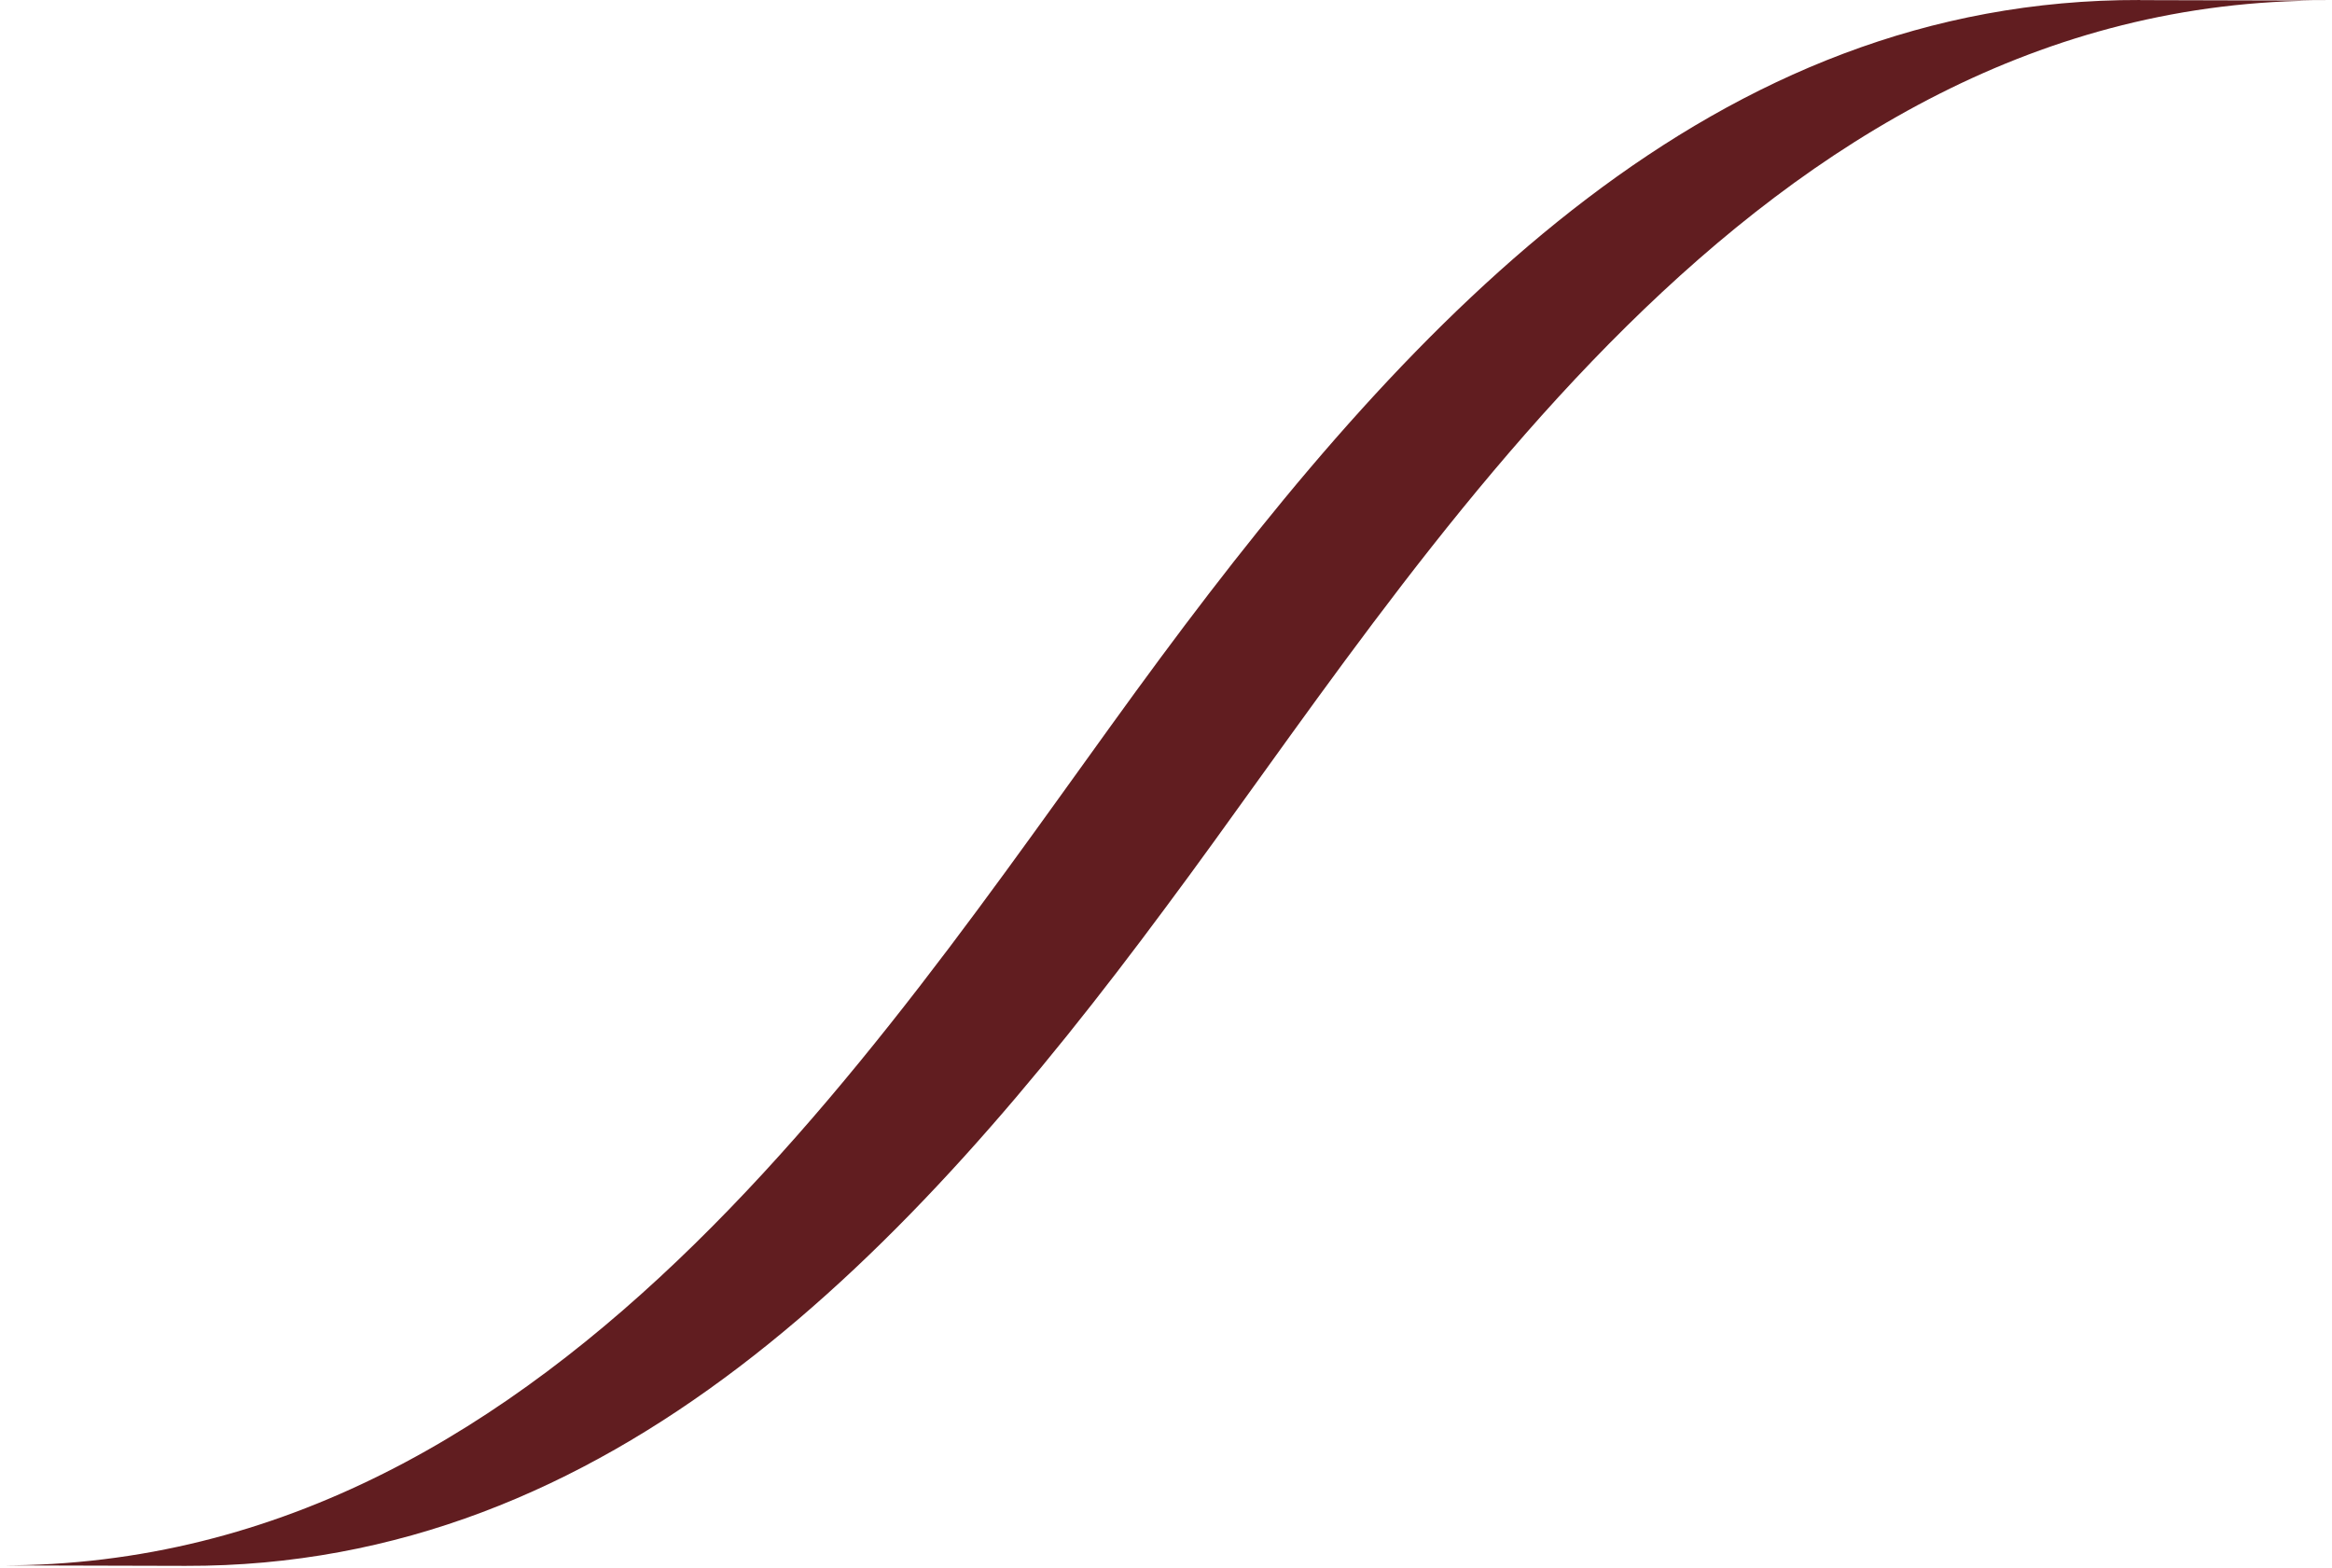 <svg width="351" height="236" viewBox="0 0 351 236" fill="none" xmlns="http://www.w3.org/2000/svg">
<path d="M322.131 0.001C258.05 -0.177 213.279 46.922 174.656 99.038C135.518 151.884 85.116 235.851 0 235.62L27.928 235.691C92.01 235.869 136.78 188.77 175.403 136.653C213.546 85.551 264.143 -0.16 350.041 0.089L322.131 0.018V0.001Z" fill="#611D20"/>
</svg>
